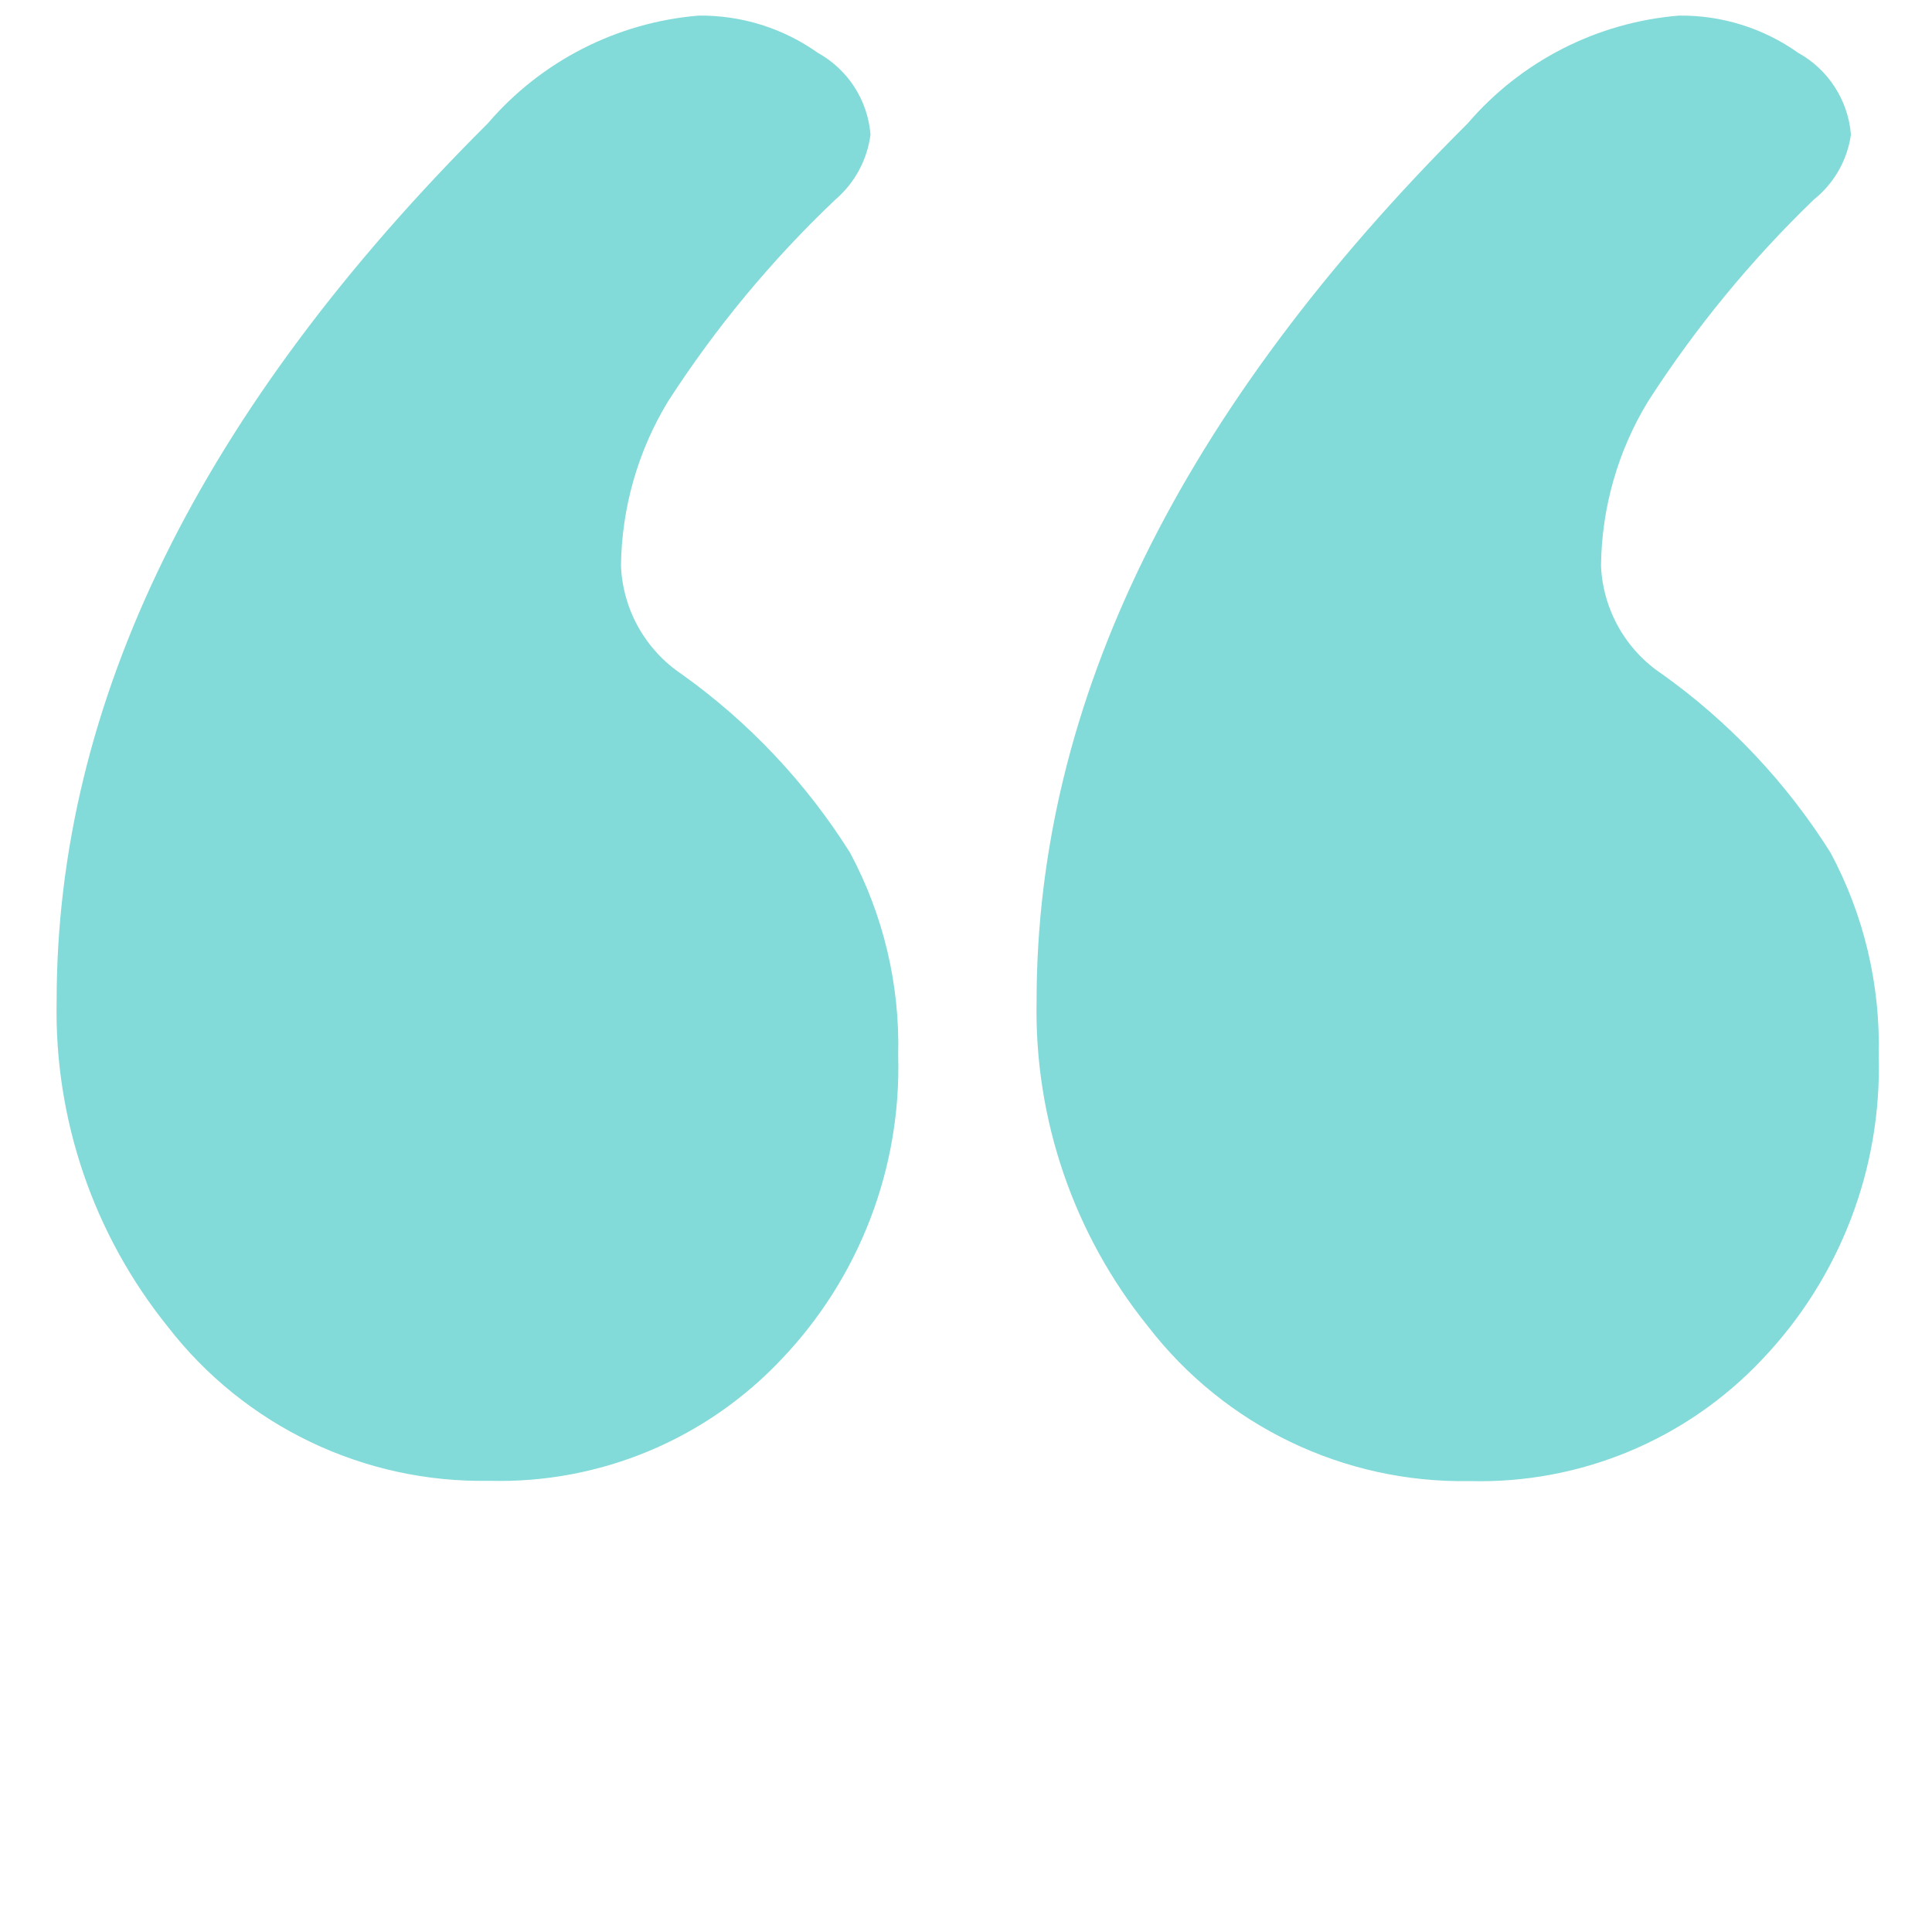 <?xml version="1.0" encoding="utf-8"?>
<!-- Generator: Adobe Illustrator 24.3.0, SVG Export Plug-In . SVG Version: 6.00 Build 0)  -->
<svg version="1.1" id="Capa_1" xmlns="http://www.w3.org/2000/svg" xmlns:xlink="http://www.w3.org/1999/xlink" x="0px" y="0px"
	 viewBox="0 0 355.11 355.11" style="enable-background:new 0 0 355.11 355.11;" xml:space="preserve">
<style type="text/css">
	.st0{fill:#82DAD9;}
</style>
<path id="Shape" class="st0" d="M211.02,243.81c-13.66-16.91-20.92-38.09-20.49-59.83c0-54.91,26.42-108.68,79.25-161.31
	c9.82-11.45,23.77-18.56,38.8-19.8c7.85-0.1,15.53,2.3,21.93,6.84c5.54,3.07,9.18,8.71,9.7,15.03c-0.67,4.71-3.11,8.98-6.83,11.95
	c-11.55,11.14-21.77,23.58-30.46,37.08c-5.56,9.12-8.54,19.58-8.65,30.26c0.36,8.04,4.54,15.43,11.24,19.88
	c12.36,8.82,22.87,19.97,30.95,32.82c6.13,11.44,9.18,24.27,8.85,37.25c0.61,20.73-7.1,40.85-21.41,55.87
	c-13.9,14.77-33.44,22.91-53.72,22.38C247.07,272.66,225.13,262.12,211.02,243.81z M30.81,243.81
	c-13.62-16.92-20.85-38.11-20.4-59.83c0-54.9,26.42-108.67,79.25-161.3c9.8-11.44,23.72-18.56,38.73-19.81
	c7.85-0.1,15.53,2.3,21.93,6.84c5.54,3.07,9.18,8.71,9.68,15.03c-0.6,4.64-2.9,8.9-6.46,11.95c-11.69,11.09-22.01,23.54-30.75,37.08
	c-5.55,9.13-8.53,19.58-8.65,30.26c0.34,8.03,4.48,15.41,11.15,19.88c12.36,8.82,22.87,19.97,30.95,32.82
	c6.13,11.44,9.18,24.27,8.85,37.25c0.59,20.71-7.12,40.81-21.41,55.81c-13.9,14.78-33.44,22.93-53.72,22.39
	C66.88,272.62,44.93,262.1,30.81,243.81z"/>
</svg>
